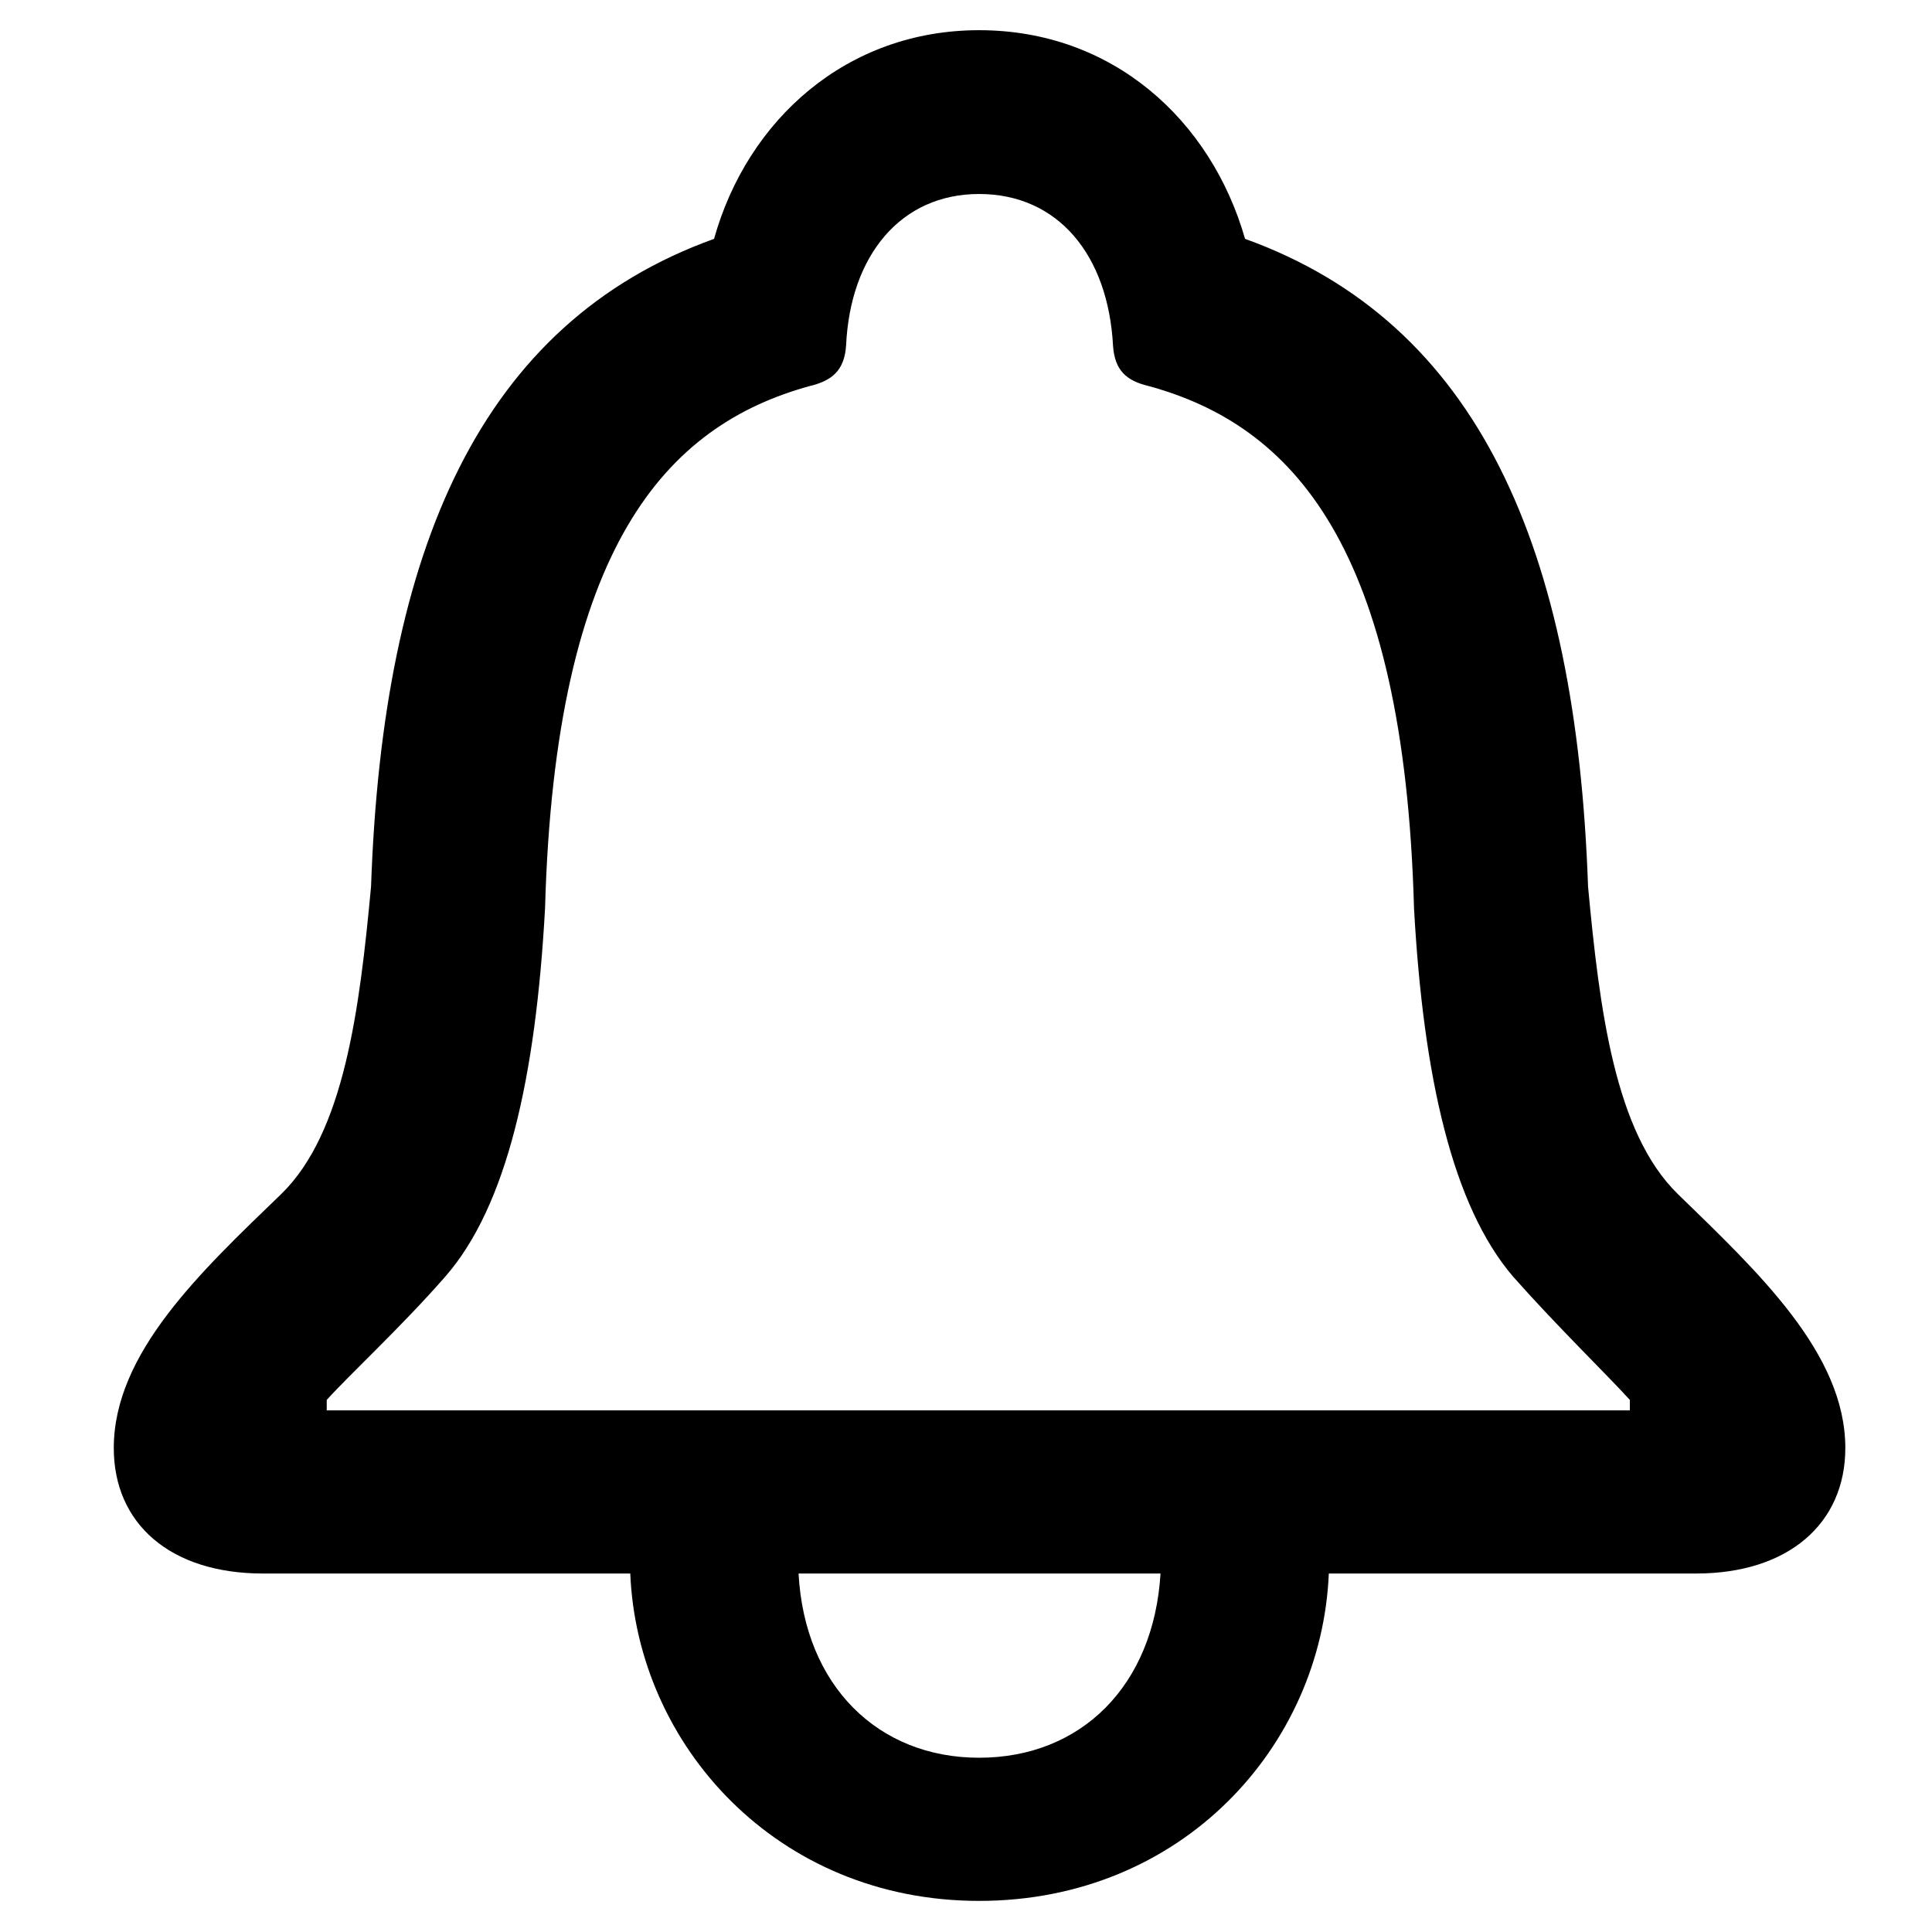 <?xml version="1.0" encoding="UTF-8" standalone="no"?>
<!DOCTYPE svg PUBLIC "-//W3C//DTD SVG 1.1//EN" "http://www.w3.org/Graphics/SVG/1.1/DTD/svg11.dtd">
<svg width="100%" height="100%" viewBox="0 0 64 64" version="1.1" xmlns="http://www.w3.org/2000/svg" xmlns:xlink="http://www.w3.org/1999/xlink" xml:space="preserve" xmlns:serif="http://www.serif.com/" style="fill-rule:evenodd;clip-rule:evenodd;stroke-linejoin:round;stroke-miterlimit:2;">
    <g transform="matrix(0.946,0,0,0.946,3.769,1)">
        <path d="M0,49.649C0,52.296 1.975,54.043 5.225,54.043L18.086,54.043C18.336,60.052 23.218,65.507 30.301,65.507C37.416,65.507 42.297,60.078 42.547,54.043L55.409,54.043C58.633,54.043 60.634,52.296 60.634,49.649C60.634,46.327 57.57,43.481 54.764,40.75C52.561,38.599 52.027,34.291 51.625,29.989C51.215,18.149 47.786,10.251 39.614,7.307C38.422,3.14 34.971,0 30.301,0C25.663,0 22.186,3.14 21.02,7.307C12.848,10.251 9.419,18.149 9.009,29.989C8.607,34.291 8.072,38.599 5.869,40.75C3.038,43.481 0,46.327 0,49.649ZM7.457,48.329L7.457,47.965C8.256,47.076 10.075,45.401 11.61,43.644C13.764,41.178 14.776,36.68 15.102,30.749C15.454,18.055 19.353,13.835 24.388,12.456C25.146,12.274 25.584,11.916 25.643,11.048C25.788,7.876 27.567,5.736 30.301,5.736C33.067,5.736 34.821,7.876 34.991,11.048C35.05,11.916 35.462,12.274 36.221,12.456C41.281,13.835 45.18,18.055 45.531,30.749C45.858,36.68 46.886,41.178 48.998,43.644C50.553,45.401 52.284,47.076 53.089,47.965L53.089,48.329L7.457,48.329ZM23.979,54.043L36.654,54.043C36.416,57.984 33.863,60.494 30.301,60.494C26.771,60.494 24.193,57.984 23.979,54.043Z" style="fill-rule:nonzero;"/>
    </g>
</svg>
